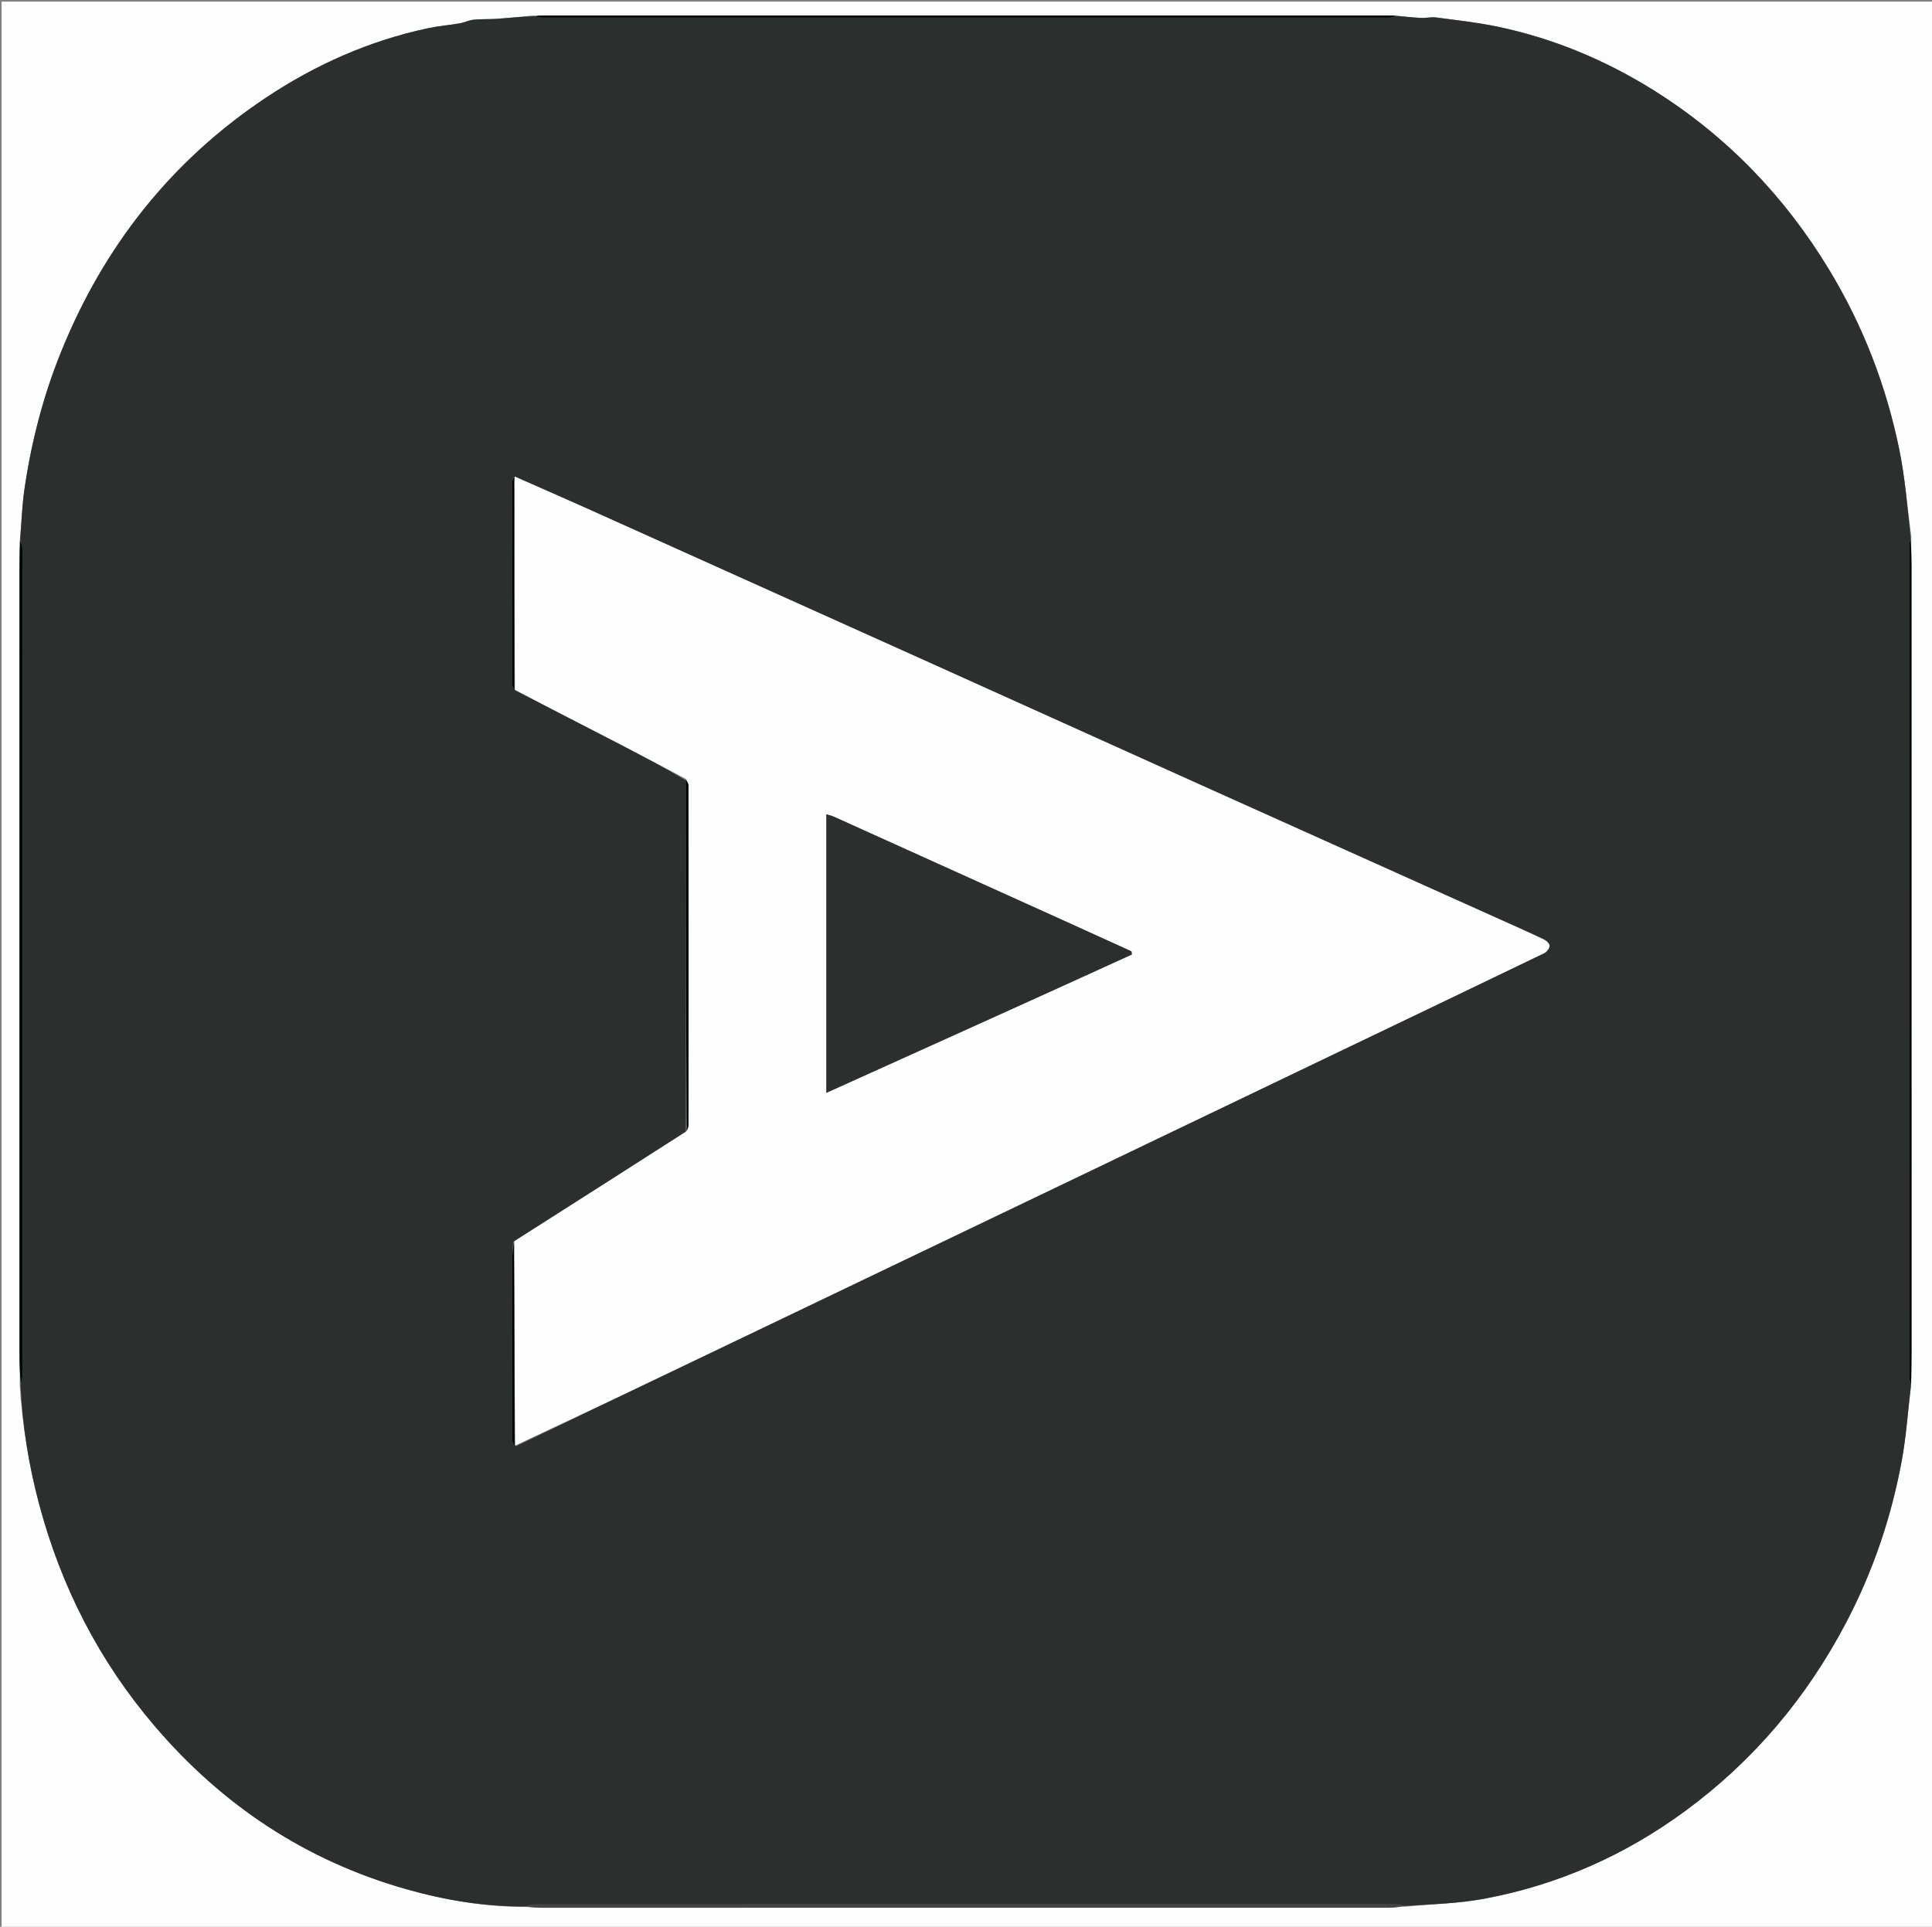 <?xml version="1.0" encoding="UTF-8"?> <svg xmlns="http://www.w3.org/2000/svg" xmlns:xlink="http://www.w3.org/1999/xlink" version="1.1" id="Layer_1" x="0px" y="0px" width="100%" viewBox="0 0 1200 1197" xml:space="preserve"><rect x="0" y="0" width="1200" height="1197" fill="#808080" stroke="none"/> <path fill="#FDFDFD" opacity="1" stroke="none" d=" M1201,439 C1201,692.333 1201,945.167 1201,1198 C801,1198 401,1198 1,1198 C1,799 1,400 1,1 C401,1 801,1 1201,1 C1201,146.833 1201,292.667 1201,439 M327.559,1184.703 C330.55,1184.861 333.541,1185.157 336.532,1185.158 C511.936,1185.18 687.341,1185.182 862.745,1185.142 C865.865,1185.141 868.985,1184.608 873.02,1184.472 C889.229,1182.926 905.658,1182.567 921.604,1179.609 C967.452,1171.104 1009.222,1152.617 1046.812,1124.979 C1089.171,1093.834 1122.163,1054.648 1146.6,1008.13 C1163.236,976.463 1174.615,942.963 1181.134,907.903 C1184.011,892.432 1185.026,876.616 1187.062,860.04 C1187.138,853.546 1187.28,847.053 1187.28,840.559 C1187.292,678.039 1187.293,515.52 1187.274,353 C1187.273,346.677 1187.049,340.354 1187.106,333.147 C1184.703,315.197 1183.309,297.04 1179.693,279.338 C1171.568,239.569 1157.079,202.102 1135.957,167.296 C1108.314,121.744 1072.268,84.344 1027.094,56.074 C997.216,37.376 964.977,23.9 930.409,16.613 C917.756,13.946 904.822,12.569 891.983,10.851 C888.972,10.448 885.817,11.281 882.746,11.142 C877.831,10.92 872.932,10.36 867.107,9.727 C866.108,9.708 865.108,9.673 864.109,9.673 C688.214,9.67 512.319,9.669 336.423,9.679 C334.931,9.679 333.438,9.823 331.055,9.632 C323.646,10.33 316.245,11.143 308.824,11.685 C303.952,12.042 299.027,11.757 294.173,12.241 C291.283,12.528 288.53,13.997 285.639,14.496 C279.062,15.632 272.362,16.144 265.845,17.532 C229.528,25.267 196.09,40.099 165.336,60.578 C106.459,99.784 64.519,152.951 38.021,218.383 C26.816,246.051 19.389,274.798 15.131,304.313 C13.664,314.481 13.366,324.818 12.317,335.983 C12.239,341.815 12.092,347.647 12.092,353.479 C12.08,516.134 12.077,678.789 12.103,841.443 C12.104,847.599 12.408,853.754 12.261,860.695 C13.909,885.644 17.839,910.186 24.289,934.386 C37.973,985.726 61.546,1031.853 96.064,1072.282 C138.17,1121.6 190.017,1156.005 252.607,1173.705 C276.874,1180.568 301.588,1184.65 327.559,1184.703 z"></path> <path fill="#2B2F2E" opacity="1" stroke="none" d=" M1186.886,860.957 C1185.026,876.616 1184.011,892.432 1181.134,907.903 C1174.615,942.963 1163.236,976.463 1146.6,1008.13 C1122.163,1054.648 1089.171,1093.834 1046.812,1124.979 C1009.222,1152.617 967.452,1171.104 921.604,1179.609 C905.658,1182.567 889.229,1182.926 872.283,1184.071 C870.086,1183.471 868.626,1183.099 867.167,1183.099 C688.775,1183.074 510.383,1183.072 331.991,1183.127 C330.297,1183.127 328.603,1183.899 326.908,1184.31 C301.588,1184.65 276.874,1180.568 252.607,1173.705 C190.017,1156.005 138.17,1121.6 96.064,1072.282 C61.546,1031.853 37.973,985.726 24.289,934.386 C17.839,910.186 13.909,885.644 12.744,860.133 C13.489,857.659 13.98,855.746 13.98,853.833 C14.014,766.673 14.001,679.513 14.001,592.354 C14.001,508.527 14.019,424.7 13.951,340.873 C13.95,338.941 13.027,337.01 12.534,335.078 C13.366,324.818 13.664,314.481 15.131,304.313 C19.389,274.798 26.816,246.051 38.021,218.383 C64.519,152.951 106.459,99.784 165.336,60.578 C196.09,40.099 229.528,25.267 265.845,17.532 C272.362,16.144 279.062,15.632 285.639,14.496 C288.53,13.997 291.283,12.528 294.173,12.241 C299.027,11.757 303.952,12.042 308.824,11.685 C316.245,11.143 323.646,10.33 331.767,10.099 C334.288,10.713 336.097,10.987 337.906,10.987 C512.729,11.007 687.553,11.009 862.376,10.962 C864.259,10.961 866.142,10.297 868.026,9.943 C872.932,10.36 877.831,10.92 882.746,11.142 C885.817,11.281 888.972,10.448 891.983,10.851 C904.822,12.569 917.756,13.946 930.409,16.613 C964.977,23.9 997.216,37.376 1027.094,56.074 C1072.268,84.344 1108.314,121.744 1135.957,167.296 C1157.079,202.102 1171.568,239.569 1179.693,279.338 C1183.309,297.04 1184.703,315.197 1186.716,333.875 C1186.211,336.087 1185.995,337.57 1185.995,339.052 C1185.98,511.276 1185.978,683.5 1186.018,855.724 C1186.018,857.468 1186.584,859.212 1186.886,860.957 M320.518,898.406 C366.263,876.468 412.004,854.522 457.753,832.594 C521.444,802.068 585.147,771.568 648.835,741.036 C712.219,710.649 775.587,680.232 838.967,649.838 C879.025,630.628 919.105,611.463 959.107,592.137 C960.674,591.38 962.348,589.217 962.461,587.604 C962.548,586.345 960.543,584.385 959.026,583.661 C950.204,579.453 941.259,575.5 932.342,571.492 C870.21,543.563 808.059,515.674 745.944,487.707 C689.567,462.325 633.24,436.834 576.87,411.437 C507.063,379.986 437.242,348.566 367.41,317.171 C351.549,310.04 335.617,303.069 318.902,296.405 C318.601,297.636 318.04,298.866 318.038,300.097 C317.993,341.617 317.985,383.136 318.065,424.655 C318.067,426.084 319.021,427.511 320.197,429.015 C342.028,440.217 363.888,451.365 385.68,462.642 C399.18,469.628 412.578,476.81 426.049,484.854 C426.056,557.444 426.063,630.035 425.95,703.256 C390.472,725.859 354.994,748.461 318.736,771.446 C318.491,776.362 318.04,781.278 318.032,786.195 C317.971,822.078 317.977,857.961 318.073,893.843 C318.077,895.408 319.155,896.97 320.518,898.406 z"></path> <path fill="#414545" opacity="1" stroke="none" d=" M327.233,1184.507 C328.603,1183.899 330.297,1183.127 331.991,1183.127 C510.383,1183.072 688.775,1183.074 867.167,1183.099 C868.626,1183.099 870.086,1183.471 871.826,1183.996 C868.985,1184.608 865.865,1185.141 862.745,1185.142 C687.341,1185.182 511.936,1185.18 336.532,1185.158 C333.541,1185.157 330.55,1184.861 327.233,1184.507 z"></path> <path fill="#000906" opacity="1" stroke="none" d=" M12.425,335.531 C13.027,337.01 13.95,338.941 13.951,340.873 C14.019,424.7 14.001,508.527 14.001,592.354 C14.001,679.513 14.014,766.673 13.98,853.833 C13.98,855.746 13.489,857.659 12.899,859.74 C12.408,853.754 12.104,847.599 12.103,841.443 C12.077,678.789 12.08,516.134 12.092,353.479 C12.092,347.647 12.239,341.815 12.425,335.531 z"></path> <path fill="#000000" opacity="1" stroke="none" d=" M867.566,9.835 C866.142,10.297 864.259,10.961 862.376,10.962 C687.553,11.009 512.729,11.007 337.906,10.987 C336.097,10.987 334.288,10.713 332.213,10.233 C333.438,9.823 334.931,9.679 336.423,9.679 C512.319,9.669 688.214,9.67 864.109,9.673 C865.108,9.673 866.108,9.708 867.566,9.835 z"></path> <path fill="#000300" opacity="1" stroke="none" d=" M1186.974,860.498 C1186.584,859.212 1186.018,857.468 1186.018,855.724 C1185.978,683.5 1185.98,511.276 1185.995,339.052 C1185.995,337.57 1186.211,336.087 1186.627,334.317 C1187.049,340.354 1187.273,346.677 1187.274,353 C1187.293,515.52 1187.292,678.039 1187.28,840.559 C1187.28,847.053 1187.138,853.546 1186.974,860.498 z"></path> <path fill="#FEFEFE" opacity="1" stroke="none" d=" M426.022,483.904 C412.578,476.81 399.18,469.628 385.68,462.642 C363.888,451.365 342.028,440.217 319.844,428.512 C319.468,385.002 319.442,341.995 319.433,298.988 C319.433,298 319.618,297.013 319.718,296.025 C335.617,303.069 351.549,310.04 367.41,317.171 C437.242,348.566 507.063,379.986 576.87,411.437 C633.24,436.834 689.567,462.325 745.944,487.707 C808.059,515.674 870.21,543.563 932.342,571.492 C941.259,575.5 950.204,579.453 959.026,583.661 C960.543,584.385 962.548,586.345 962.461,587.604 C962.348,589.217 960.674,591.38 959.107,592.137 C919.105,611.463 879.025,630.628 838.967,649.838 C775.587,680.232 712.219,710.649 648.835,741.036 C585.147,771.568 521.444,802.068 457.753,832.594 C412.004,854.522 366.263,876.468 320.029,898.002 C319.533,855.42 319.525,813.242 319.517,771.064 C354.994,748.461 390.472,725.859 426.466,702.743 C427.207,701.133 427.628,700.036 427.628,698.938 C427.663,628.616 427.672,558.294 427.598,487.972 C427.596,486.616 426.57,485.26 426.022,483.904 M675.068,578.46 C671.603,576.868 668.146,575.258 664.672,573.686 C615.736,551.554 566.799,529.423 517.85,507.321 C516.474,506.7 514.951,506.402 513.272,505.884 C513.272,563.673 513.272,620.732 513.272,678.905 C577.013,650.085 640.118,621.729 703.038,592.966 C702.951,592.318 702.864,591.669 702.777,591.021 C693.783,586.907 684.789,582.794 675.068,578.46 z"></path> <path fill="#000000" opacity="1" stroke="none" d=" M426.035,484.379 C426.57,485.26 427.596,486.616 427.598,487.972 C427.672,558.294 427.663,628.616 427.628,698.938 C427.628,700.036 427.207,701.133 426.527,702.428 C426.063,630.035 426.056,557.444 426.035,484.379 z"></path> <path fill="#000000" opacity="1" stroke="none" d=" M319.127,771.255 C319.525,813.242 319.533,855.42 319.637,898.066 C319.155,896.97 318.077,895.408 318.073,893.843 C317.977,857.961 317.971,822.078 318.032,786.195 C318.04,781.278 318.491,776.362 319.127,771.255 z"></path> <path fill="#000000" opacity="1" stroke="none" d=" M319.31,296.215 C319.618,297.013 319.433,298 319.433,298.988 C319.442,341.995 319.468,385.002 319.512,428.473 C319.021,427.511 318.067,426.084 318.065,424.655 C317.985,383.136 317.993,341.617 318.038,300.097 C318.04,298.866 318.601,297.636 319.31,296.215 z"></path> <path fill="#2B2F2E" opacity="1" stroke="none" d=" M675.432,578.57 C684.789,582.794 693.783,586.907 702.777,591.021 C702.864,591.669 702.951,592.318 703.038,592.966 C640.118,621.729 577.013,650.085 513.272,678.905 C513.272,620.732 513.272,563.673 513.272,505.884 C514.951,506.402 516.474,506.7 517.85,507.321 C566.799,529.423 615.736,551.554 664.672,573.686 C668.146,575.258 671.603,576.868 675.432,578.57 z"></path> </svg> 